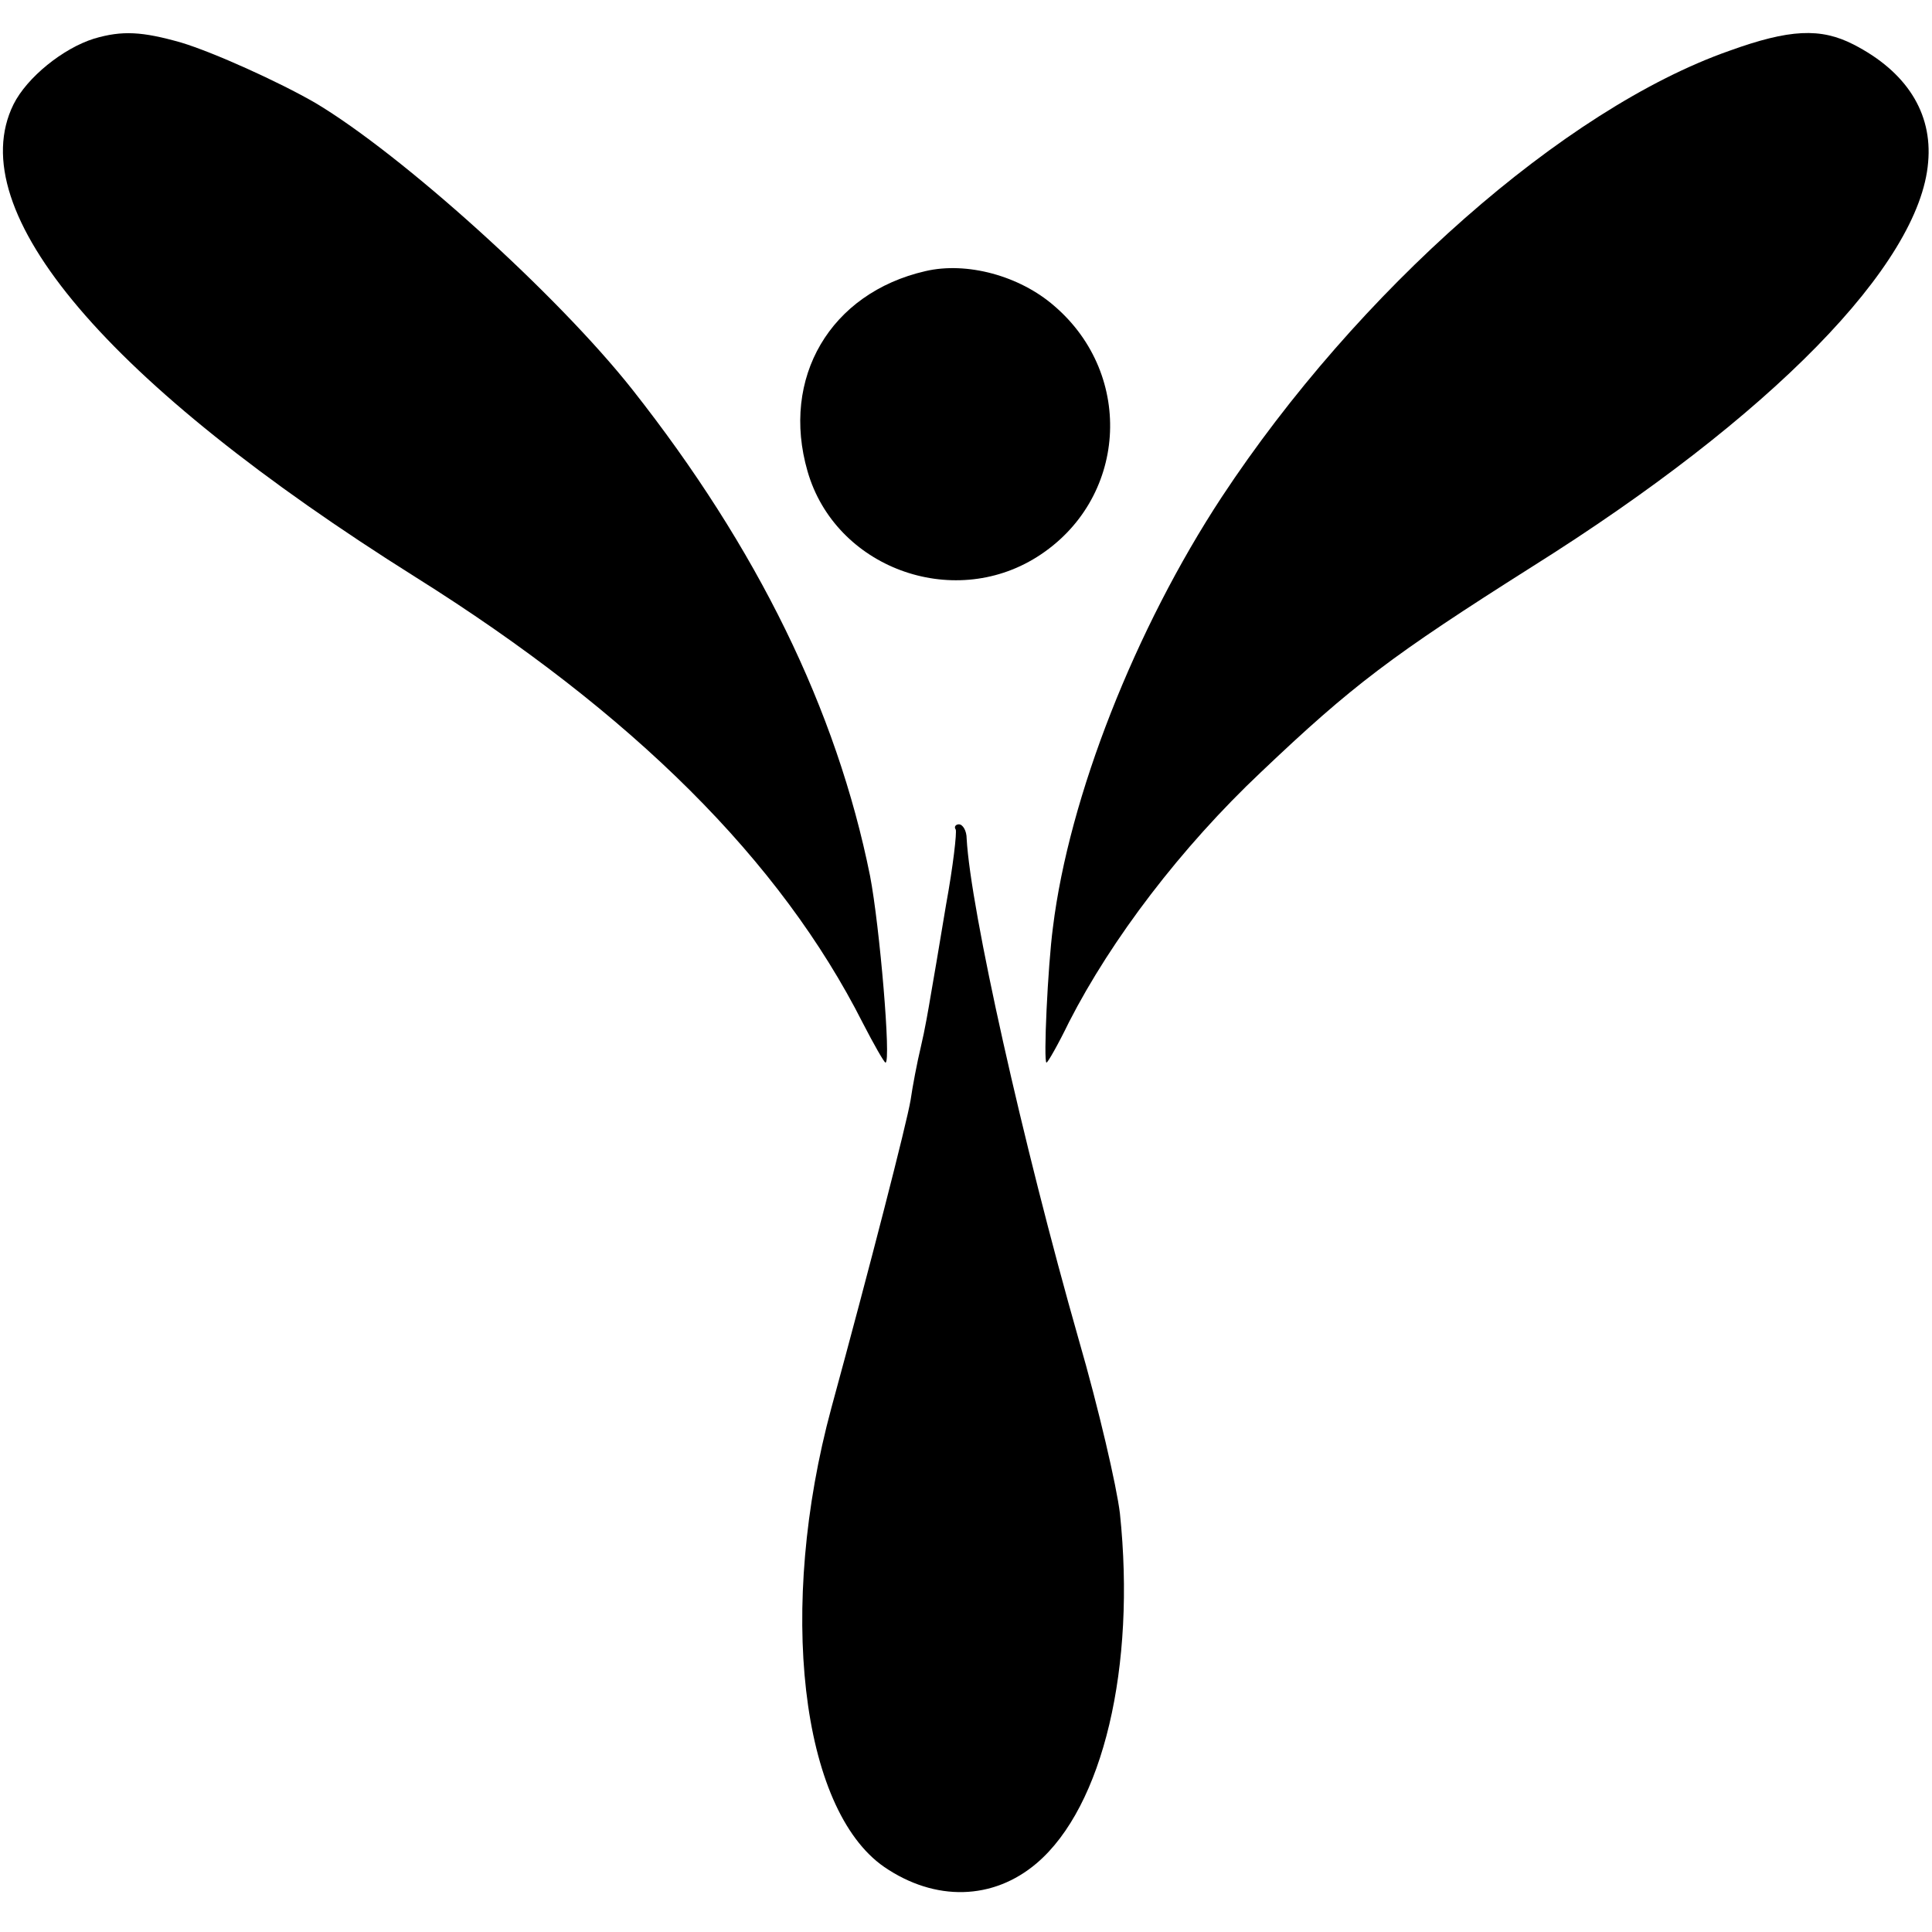 <?xml version="1.0" standalone="no"?>
<!DOCTYPE svg PUBLIC "-//W3C//DTD SVG 20010904//EN"
 "http://www.w3.org/TR/2001/REC-SVG-20010904/DTD/svg10.dtd">
<svg version="1.0" xmlns="http://www.w3.org/2000/svg"
 width="300pt" height="300pt" viewBox="0 0 300 300"
 preserveAspectRatio="xMidYMid meet">
<g transform="translate(0,300) scale(0.1,-0.1)"
fill="#000000" stroke="none">
<path d="M146 2940 c-48 -15 -104 -60 -125 -102 -82 -166 145 -433 624 -734
338 -212 567 -440 695 -693 17 -33 33 -61 35 -61 9 0 -9 212 -24 290 -52 258
-175 509 -369 755 -117 148 -358 365 -492 445 -57 33 -159 79 -209 94 -60 17
-91 19 -135 6z"/>
<path d="M2685 2921 c-256 -90 -577 -373 -788 -693 -134 -204 -237 -465 -262
-668 -8 -60 -15 -210 -10 -210 2 0 18 28 35 63 66 129 174 271 298 388 142
135 203 181 421 319 371 233 602 469 615 628 7 77 -34 141 -116 183 -51 26
-99 24 -193 -10z"/>
<path d="M1437 2579 c-148 -34 -225 -166 -183 -311 43 -149 224 -216 356 -133
140 88 153 282 27 390 -54 47 -136 69 -200 54z"/>
<path d="M1484 1712 c2 -4 -4 -57 -15 -117 -10 -61 -21 -125 -24 -142 -3 -18
-9 -53 -15 -78 -6 -25 -13 -62 -16 -83 -6 -36 -63 -258 -123 -478 -84 -310
-48 -623 82 -713 79 -54 169 -52 237 6 103 88 154 305 129 543 -5 42 -33 163
-64 270 -87 305 -168 668 -174 778 0 12 -6 22 -12 22 -5 0 -8 -4 -5 -8z"/>
</g>
</svg>
